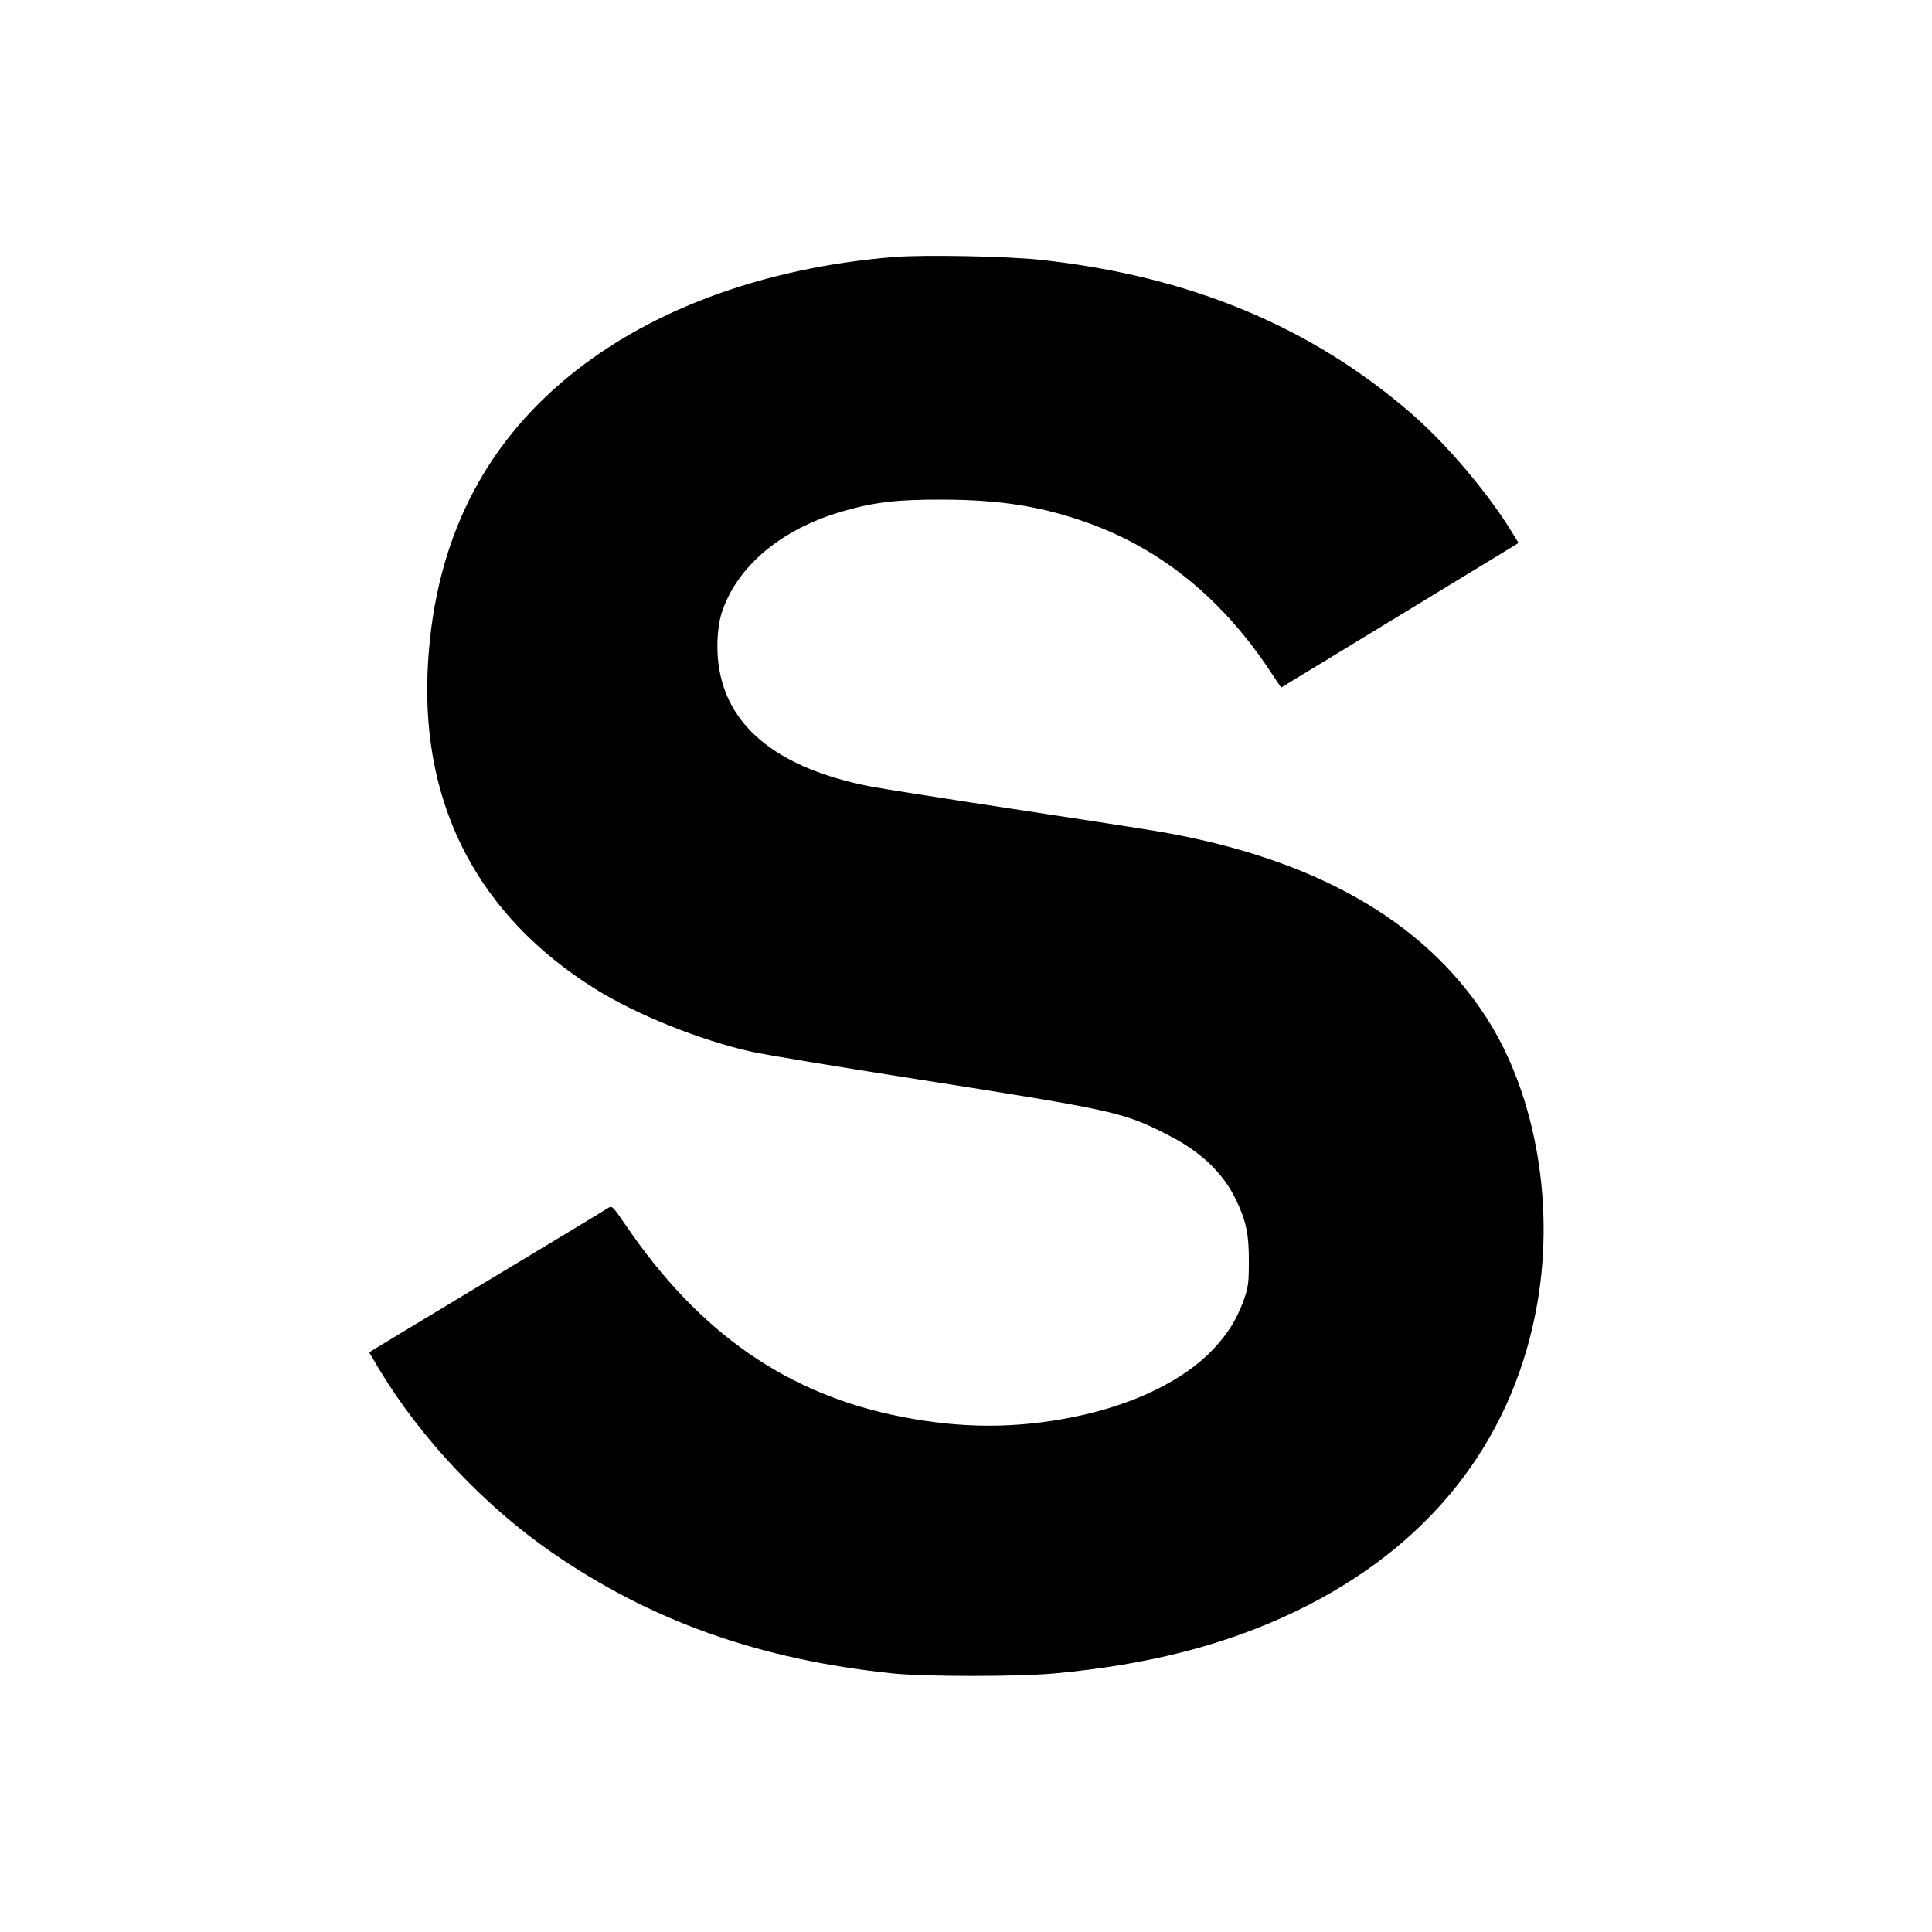 <?xml version="1.0" standalone="no"?>
<!DOCTYPE svg PUBLIC "-//W3C//DTD SVG 20010904//EN"
 "http://www.w3.org/TR/2001/REC-SVG-20010904/DTD/svg10.dtd">
<svg version="1.0" xmlns="http://www.w3.org/2000/svg"
 width="1000pt" height="1000pt" viewBox="0 0 1000 1000"
 preserveAspectRatio="xMidYMid meet">
<g transform="translate(0,1000) scale(0.1,-0.1)"
fill="#000000" stroke="none">
<path d="M4630 8670 c-692 -56 -1299 -284 -1725 -651 -436 -374 -666 -873
-692 -1499 -28 -701 268 -1261 862 -1635 212 -134 550 -270 816 -329 64 -14
446 -78 850 -141 1036 -163 1074 -171 1309 -292 166 -85 278 -192 345 -328 54
-110 70 -182 69 -325 0 -109 -3 -134 -26 -198 -36 -100 -81 -173 -156 -253
-152 -163 -415 -291 -724 -353 -299 -61 -580 -60 -888 0 -592 115 -1050 432
-1431 992 -70 102 -71 103 -94 88 -13 -9 -286 -174 -607 -367 -321 -193 -593
-357 -605 -365 l-22 -14 55 -93 c215 -355 542 -701 887 -940 515 -357 1080
-558 1772 -629 167 -17 656 -17 840 1 483 45 882 148 1240 320 681 328 1110
862 1244 1551 104 532 5 1119 -256 1524 -322 499 -887 821 -1683 960 -80 14
-431 68 -780 121 -349 53 -679 105 -734 116 -457 92 -717 294 -772 599 -18 96
-13 217 10 293 76 242 307 438 626 530 164 48 286 62 520 61 311 -1 530 -38
777 -130 366 -137 673 -390 916 -756 l58 -87 202 123 c763 465 985 600 1005
612 l22 14 -42 68 c-123 198 -333 445 -509 598 -522 454 -1151 715 -1921 799
-174 19 -601 27 -758 15z"/>
</g>
</svg>
